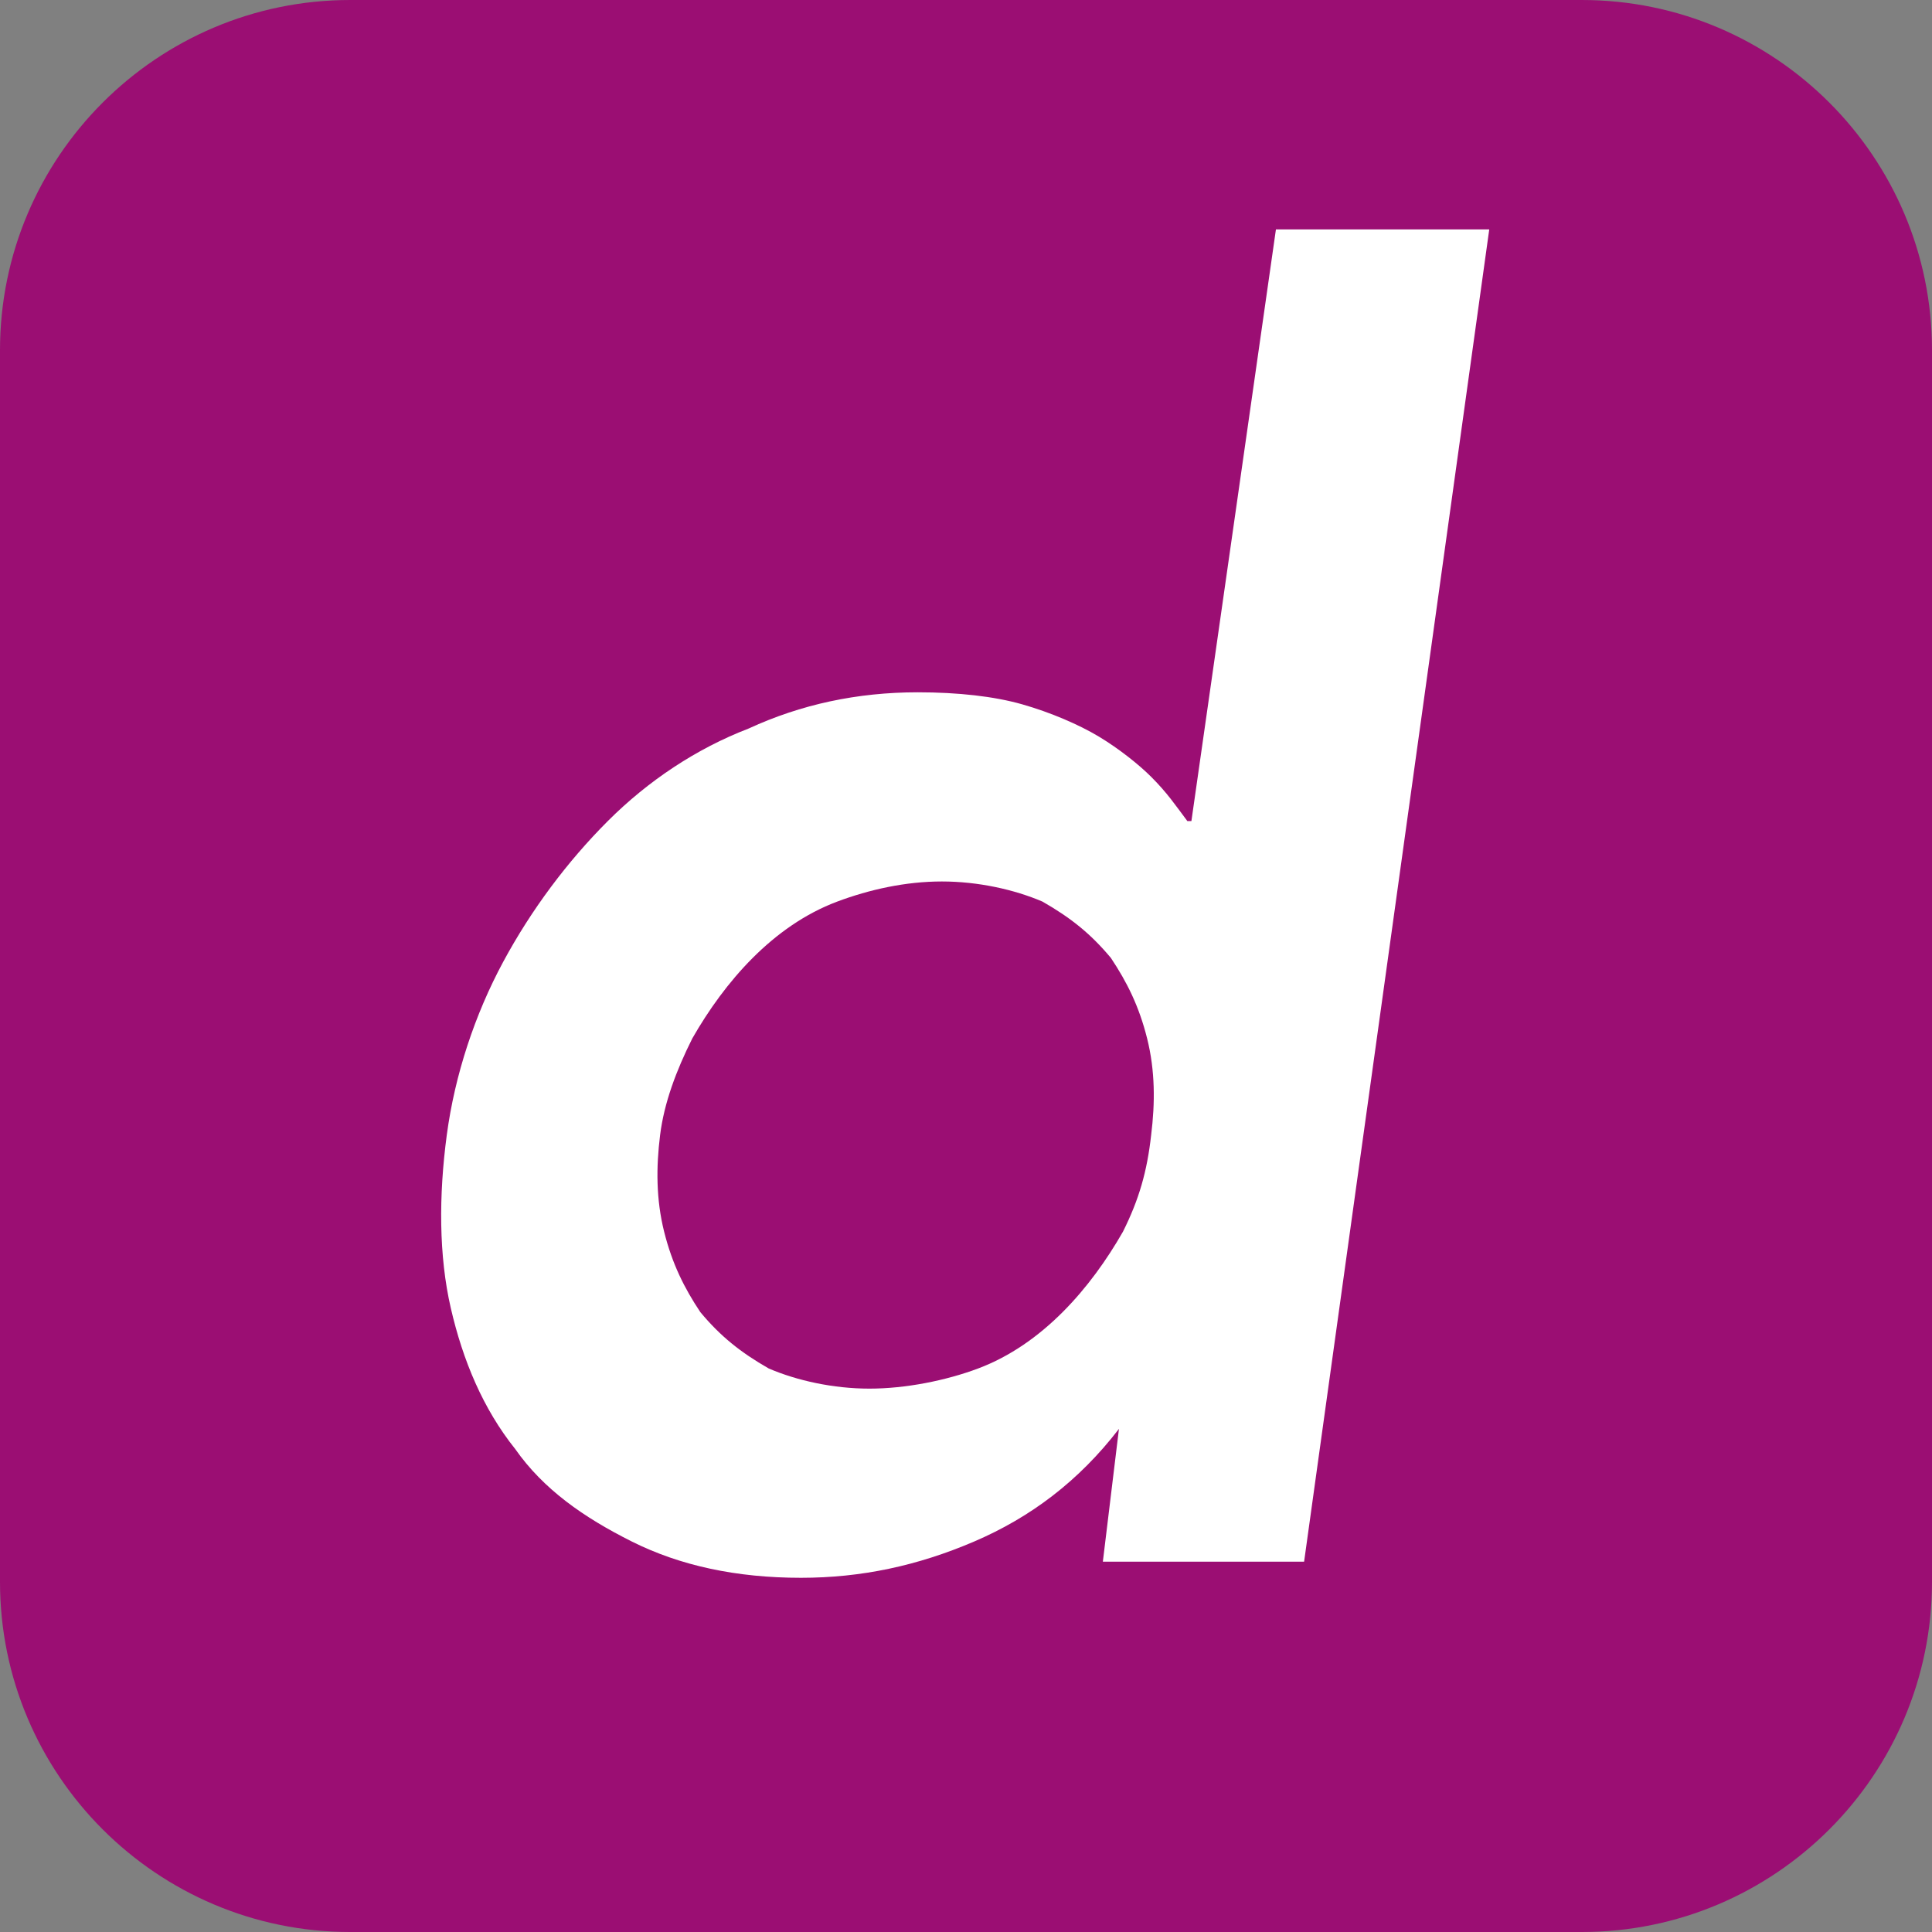 <?xml version="1.0" encoding="utf-8"?>
<!-- Generator: Adobe Illustrator 25.2.1, SVG Export Plug-In . SVG Version: 6.00 Build 0)  -->
<svg version="1.1"
	 id="Layer_1" shape-rendering="geometricPrecision" image-rendering="optimizeQuality" text-rendering="geometricPrecision"
	 xmlns="http://www.w3.org/2000/svg" xmlns:xlink="http://www.w3.org/1999/xlink" x="0px" y="0px" viewBox="0 0 48 48"
	 enable-background="new 0 0 48 48" xml:space="preserve">
<rect x="0" y="0" width="48" height="48" fill="#808080" stroke="none"/>
<g id="Layer_x0020_1">
	<g id="_1587831021168">
		<g>
			<g id="Icon_icon-bg-22">
				<path id="Rectangle_882-22" fill-rule="evenodd" clip-rule="evenodd" fill="#9B0E73" d="M8.7,0h30.6C44.1,0,48,3.9,48,8.7v30.6
					c0,4.8-3.9,8.7-8.7,8.7H8.7C3.9,48,0,44.1,0,39.3V8.7C0,3.9,3.9,0,8.7,0z"/>
			</g>
			<rect x="8" y="7.4" fill="none" width="27.1" height="32.8"/>
		</g>
	</g>
</g>
<g enable-background="new    ">
	<path fill="#FFFFFF" d="M27.8,35.5L27.8,35.5c-1,1.3-2.2,2.2-3.6,2.8s-2.8,0.9-4.3,0.9c-1.6,0-3-0.3-4.2-0.9
		c-1.2-0.6-2.2-1.3-2.9-2.3c-0.8-1-1.3-2.2-1.6-3.5c-0.3-1.3-0.3-2.8-0.1-4.3s0.7-3,1.4-4.3s1.6-2.5,2.6-3.5s2.2-1.8,3.5-2.3
		c1.3-0.6,2.7-0.9,4.2-0.9c1,0,1.9,0.1,2.6,0.3c0.7,0.2,1.4,0.5,1.9,0.8s1,0.7,1.3,1c0.4,0.4,0.6,0.7,0.9,1.1h0.1l2.1-14.7H37
		l-4.6,33.1h-5L27.8,35.5z M16.4,28.2c-0.1,0.8-0.1,1.6,0.1,2.4s0.5,1.4,0.9,2c0.5,0.6,1,1,1.7,1.4c0.7,0.3,1.6,0.5,2.5,0.5
		s1.9-0.2,2.7-0.5c0.8-0.3,1.5-0.8,2.1-1.4c0.6-0.6,1.1-1.3,1.5-2c0.4-0.8,0.6-1.5,0.7-2.4c0.1-0.8,0.1-1.6-0.1-2.4s-0.5-1.4-0.9-2
		c-0.5-0.6-1-1-1.7-1.4c-0.7-0.3-1.6-0.5-2.5-0.5s-1.8,0.2-2.6,0.5c-0.8,0.3-1.5,0.8-2.1,1.4s-1.1,1.3-1.5,2
		C16.8,26.6,16.5,27.4,16.4,28.2z"/>
</g>
</svg>
